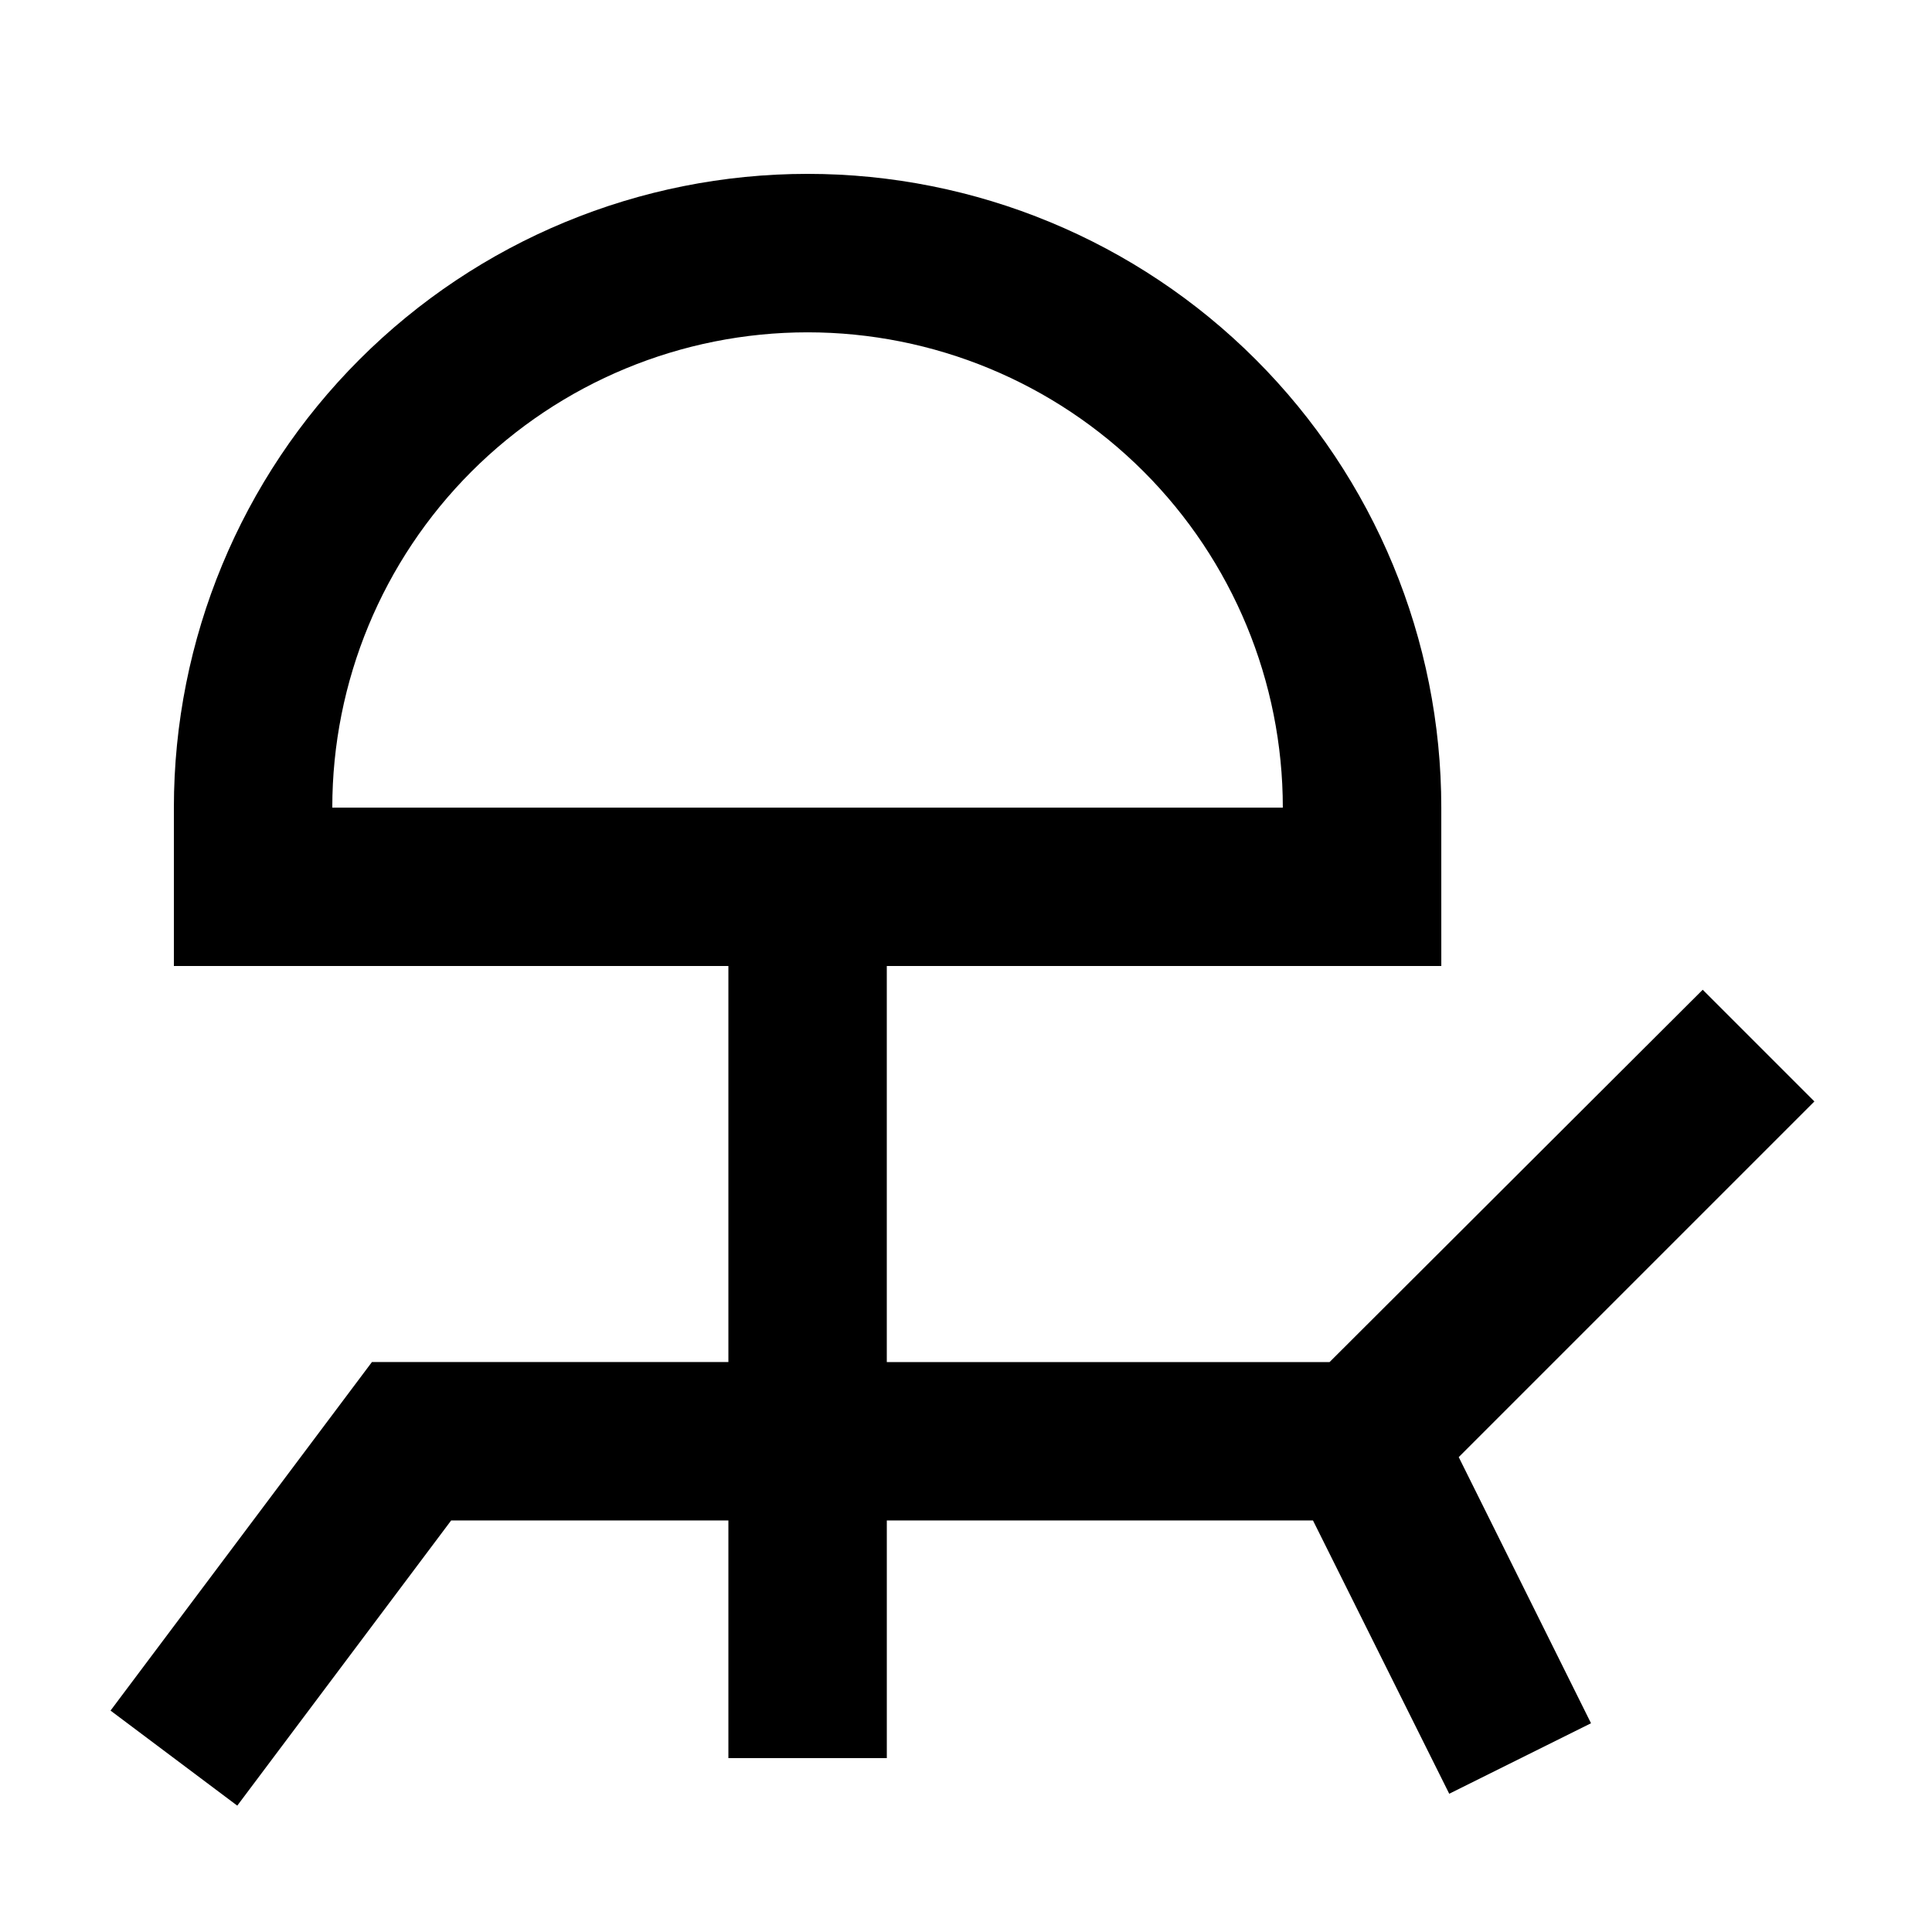 <?xml version="1.0" encoding="UTF-8"?>
<!-- Uploaded to: SVG Repo, www.svgrepo.com, Generator: SVG Repo Mixer Tools -->
<svg fill="#000000" width="800px" height="800px" version="1.1" viewBox="144 144 512 512" xmlns="http://www.w3.org/2000/svg">
 <path d="m496.35 504.96h-117.34v-104.96h146.95l-0.004-41.984c0-44.539-17.691-87.258-49.188-118.75-31.492-31.496-74.207-49.188-118.75-49.188s-87.258 17.691-118.75 49.188c-31.496 31.492-49.188 74.211-49.188 118.75v41.984h146.95v104.96l-94.465-0.004-69.273 92.367 33.586 25.191 56.68-75.574h73.473v62.977h41.984v-62.977h112.94l36.105 72.422 37.574-18.684-35.055-70.531 94.254-94.254-29.598-29.598zm-138.34-272.89c33.402 0 65.441 13.27 89.059 36.891 23.621 23.621 36.891 55.656 36.891 89.062h-251.9c0-33.406 13.27-65.441 36.891-89.062s55.656-36.891 89.062-36.891z"/>
</svg>